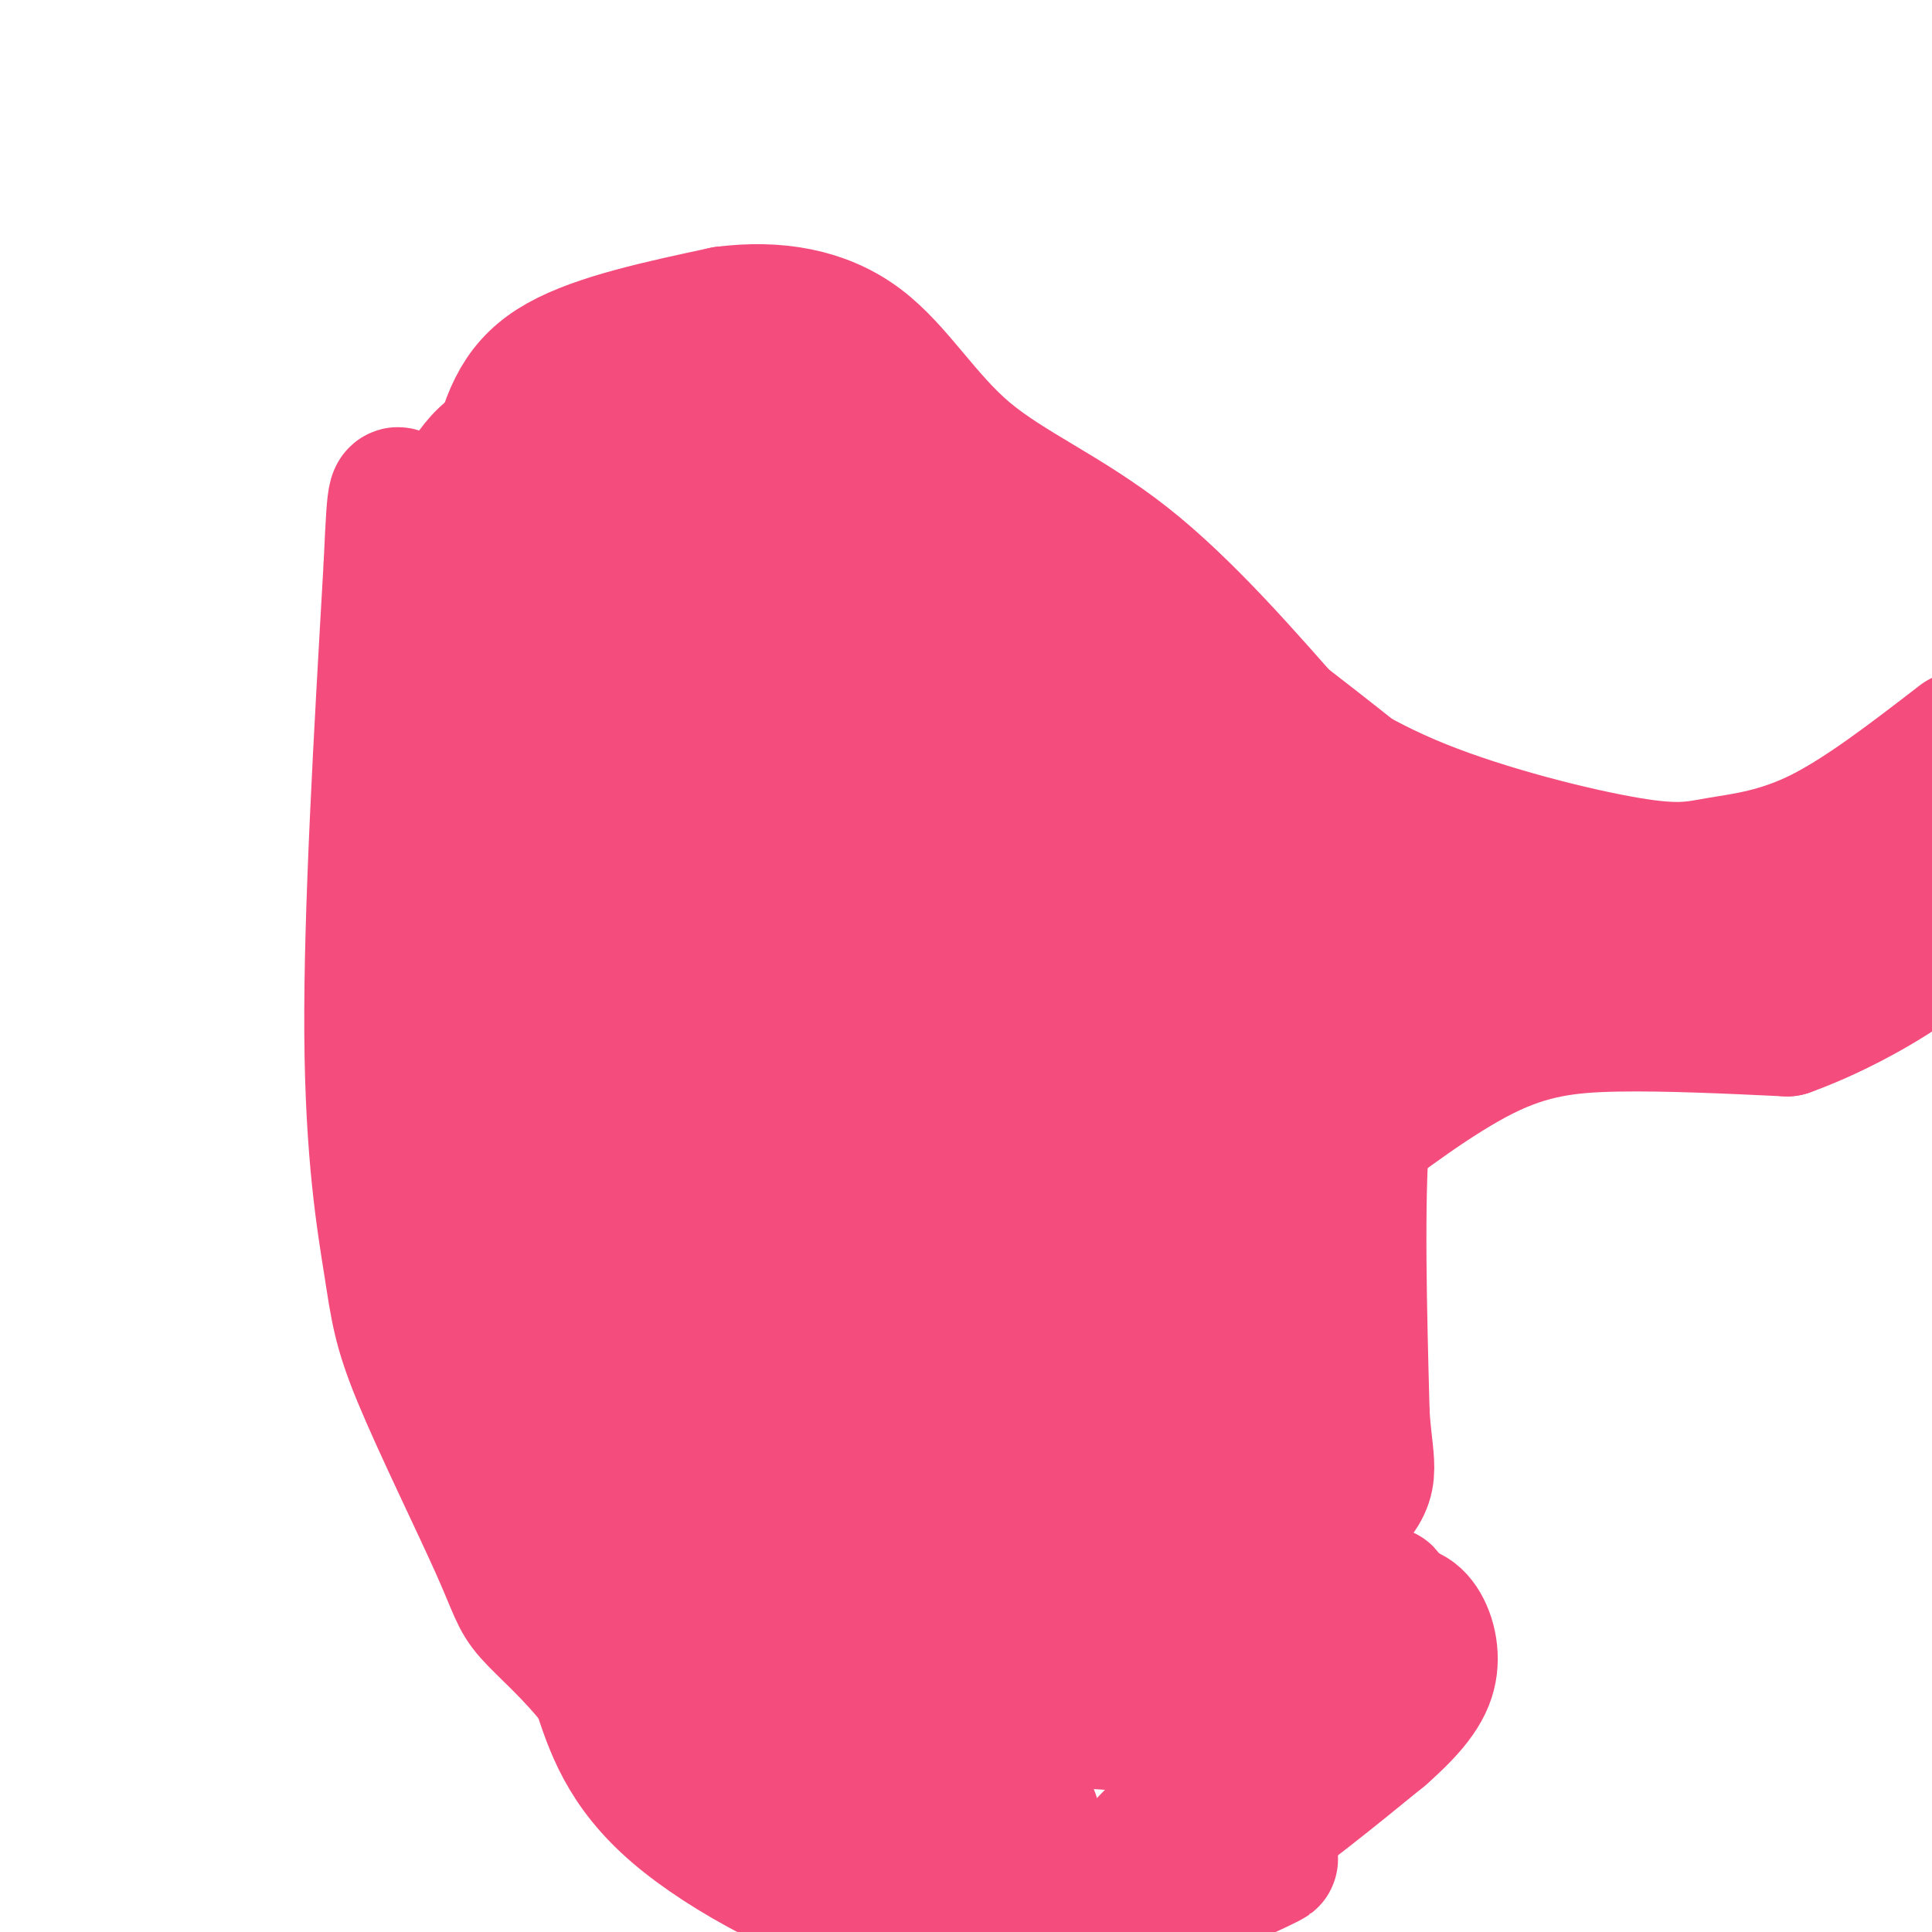 <svg viewBox='0 0 400 400' version='1.1' xmlns='http://www.w3.org/2000/svg' xmlns:xlink='http://www.w3.org/1999/xlink'><g fill='none' stroke='#F44C7D' stroke-width='28' stroke-linecap='round' stroke-linejoin='round'><path d='M406,153c-10.164,7.839 -20.329,15.678 -29,20c-8.671,4.322 -15.850,5.128 -21,6c-5.150,0.872 -8.271,1.812 -19,0c-10.729,-1.812 -29.065,-6.375 -43,-12c-13.935,-5.625 -23.467,-12.313 -33,-19'/><path d='M261,148c-6.401,-2.890 -5.903,-0.614 -18,-11c-12.097,-10.386 -36.789,-33.433 -49,-44c-12.211,-10.567 -11.941,-8.653 -16,-9c-4.059,-0.347 -12.445,-2.956 -22,0c-9.555,2.956 -20.277,11.478 -31,20'/><path d='M125,104c-7.609,7.228 -11.132,15.298 -13,24c-1.868,8.702 -2.080,18.035 -2,31c0.080,12.965 0.451,29.561 6,46c5.549,16.439 16.274,32.719 27,49'/><path d='M143,254c13.000,22.156 32.000,53.044 43,69c11.000,15.956 14.000,16.978 17,18'/><path d='M203,341c3.533,4.000 3.867,5.000 7,6c3.133,1.000 9.067,2.000 15,3'/><path d='M225,350c4.687,0.442 8.906,0.046 17,-7c8.094,-7.046 20.064,-20.743 26,-28c5.936,-7.257 5.839,-8.073 6,-18c0.161,-9.927 0.581,-28.963 1,-48'/><path d='M275,249c-0.014,-9.378 -0.550,-8.823 5,-13c5.550,-4.177 17.187,-13.086 27,-18c9.813,-4.914 17.804,-5.833 28,-6c10.196,-0.167 22.598,0.416 35,1'/><path d='M370,213c16.778,-5.978 41.222,-21.422 34,-27c-7.222,-5.578 -46.111,-1.289 -85,3'/><path d='M319,189c-18.643,0.464 -22.750,0.125 -3,0c19.750,-0.125 63.357,-0.036 65,1c1.643,1.036 -38.679,3.018 -79,5'/><path d='M302,195c-23.978,-3.756 -44.422,-15.644 -64,-30c-19.578,-14.356 -38.289,-31.178 -57,-48'/><path d='M181,117c-14.470,-12.271 -22.147,-18.949 -29,-14c-6.853,4.949 -12.884,21.525 -16,32c-3.116,10.475 -3.319,14.850 -1,28c2.319,13.150 7.159,35.075 12,57'/><path d='M147,220c3.976,15.357 7.917,25.250 15,40c7.083,14.750 17.310,34.357 26,46c8.690,11.643 15.845,15.321 23,19'/><path d='M211,325c6.403,3.436 10.910,2.526 14,2c3.090,-0.526 4.761,-0.670 10,-6c5.239,-5.330 14.045,-15.848 20,-24c5.955,-8.152 9.060,-13.938 11,-27c1.940,-13.062 2.715,-33.401 4,-44c1.285,-10.599 3.082,-11.457 6,-14c2.918,-2.543 6.959,-6.772 11,-11'/><path d='M287,201c9.008,-3.203 26.027,-5.712 28,-3c1.973,2.712 -11.100,10.644 -19,15c-7.900,4.356 -10.627,5.134 -18,4c-7.373,-1.134 -19.392,-4.181 -31,-9c-11.608,-4.819 -22.804,-11.409 -34,-18'/><path d='M213,190c-7.024,-1.397 -7.584,4.110 -17,-15c-9.416,-19.110 -27.689,-62.837 -34,-60c-6.311,2.837 -0.660,52.239 4,81c4.660,28.761 8.330,36.880 12,45'/><path d='M178,241c2.774,11.295 3.707,17.032 11,31c7.293,13.968 20.944,36.167 29,39c8.056,2.833 10.515,-13.699 12,-20c1.485,-6.301 1.996,-2.372 4,-19c2.004,-16.628 5.502,-53.814 9,-91'/><path d='M243,181c2.711,-17.368 4.987,-15.290 0,-15c-4.987,0.290 -17.238,-1.210 -26,5c-8.762,6.210 -14.036,20.131 -17,26c-2.964,5.869 -3.616,3.686 -3,15c0.616,11.314 2.502,36.126 4,50c1.498,13.874 2.608,16.812 6,25c3.392,8.188 9.067,21.628 12,28c2.933,6.372 3.124,5.678 4,5c0.876,-0.678 2.438,-1.339 4,-2'/><path d='M227,318c2.708,-8.190 7.477,-27.665 10,-46c2.523,-18.335 2.799,-35.530 0,-51c-2.799,-15.470 -8.674,-29.215 -13,-36c-4.326,-6.785 -7.102,-6.612 -11,-4c-3.898,2.612 -8.917,7.661 -12,10c-3.083,2.339 -4.228,1.967 -5,10c-0.772,8.033 -1.169,24.470 0,37c1.169,12.530 3.906,21.151 8,30c4.094,8.849 9.547,17.924 15,27'/><path d='M219,295c4.701,4.345 8.954,1.709 13,-10c4.046,-11.709 7.885,-32.490 10,-43c2.115,-10.510 2.506,-10.748 3,-26c0.494,-15.252 1.092,-45.516 -3,-53c-4.092,-7.484 -12.873,7.812 -22,21c-9.127,13.188 -18.601,24.267 -22,35c-3.399,10.733 -0.723,21.120 3,29c3.723,7.880 8.492,13.251 12,16c3.508,2.749 5.754,2.874 8,3'/><path d='M221,267c2.567,1.372 4.983,3.302 8,3c3.017,-0.302 6.634,-2.837 10,-2c3.366,0.837 6.479,5.047 2,-12c-4.479,-17.047 -16.551,-55.350 -24,-71c-7.449,-15.650 -10.275,-8.649 -15,-6c-4.725,2.649 -11.349,0.944 -15,1c-3.651,0.056 -4.329,1.873 -4,10c0.329,8.127 1.664,22.563 3,37'/><path d='M186,227c3.485,15.620 10.698,36.170 15,47c4.302,10.830 5.693,11.941 8,13c2.307,1.059 5.531,2.068 7,6c1.469,3.932 1.183,10.789 6,-1c4.817,-11.789 14.735,-42.222 19,-68c4.265,-25.778 2.875,-46.899 2,-57c-0.875,-10.101 -1.236,-9.181 -3,-12c-1.764,-2.819 -4.933,-9.377 -10,-14c-5.067,-4.623 -12.034,-7.312 -19,-10'/><path d='M211,131c-5.275,1.404 -8.964,9.914 -11,16c-2.036,6.086 -2.420,9.748 -2,18c0.420,8.252 1.644,21.093 4,35c2.356,13.907 5.844,28.878 11,41c5.156,12.122 11.980,21.393 18,28c6.020,6.607 11.236,10.548 10,7c-1.236,-3.548 -8.925,-14.585 -14,-25c-5.075,-10.415 -7.538,-20.207 -10,-30'/><path d='M217,221c-14.153,-26.574 -44.536,-78.010 -45,-86c-0.464,-7.990 28.990,27.464 44,44c15.010,16.536 15.574,14.153 20,14c4.426,-0.153 12.713,1.923 21,4'/><path d='M257,197c14.167,0.667 39.083,0.333 64,0'/><path d='M321,197c5.777,0.574 -11.781,2.010 -21,3c-9.219,0.990 -10.097,1.536 -12,6c-1.903,4.464 -4.829,12.847 -6,28c-1.171,15.153 -0.585,37.077 0,59'/><path d='M282,293c0.833,12.131 2.917,12.958 -4,20c-6.917,7.042 -22.833,20.298 -31,26c-8.167,5.702 -8.583,3.851 -9,2'/><path d='M238,341c-12.778,1.778 -40.222,5.222 -58,2c-17.778,-3.222 -25.889,-13.111 -34,-23'/><path d='M146,320c-11.656,-9.297 -23.794,-21.038 -31,-32c-7.206,-10.962 -9.478,-21.144 -12,-32c-2.522,-10.856 -5.292,-22.388 -7,-36c-1.708,-13.612 -2.354,-29.306 -3,-45'/><path d='M93,175c-1.321,-10.738 -3.125,-15.083 0,-30c3.125,-14.917 11.179,-40.405 14,-37c2.821,3.405 0.411,35.702 -2,68'/><path d='M105,176c0.692,27.324 3.423,61.633 5,79c1.577,17.367 2.002,17.791 11,28c8.998,10.209 26.571,30.203 39,41c12.429,10.797 19.715,12.399 27,14'/><path d='M187,338c4.815,4.341 3.352,8.195 -11,-11c-14.352,-19.195 -41.595,-61.437 -53,-81c-11.405,-19.563 -6.973,-16.447 -5,-26c1.973,-9.553 1.486,-31.777 1,-54'/><path d='M119,166c0.193,-14.947 0.175,-25.316 5,-33c4.825,-7.684 14.491,-12.684 14,-9c-0.491,3.684 -11.140,16.053 -17,29c-5.860,12.947 -6.930,26.474 -8,40'/><path d='M113,193c-1.288,11.125 -0.508,18.937 -3,9c-2.492,-9.937 -8.256,-37.622 -10,-59c-1.744,-21.378 0.530,-36.448 3,-47c2.470,-10.552 5.134,-16.586 13,-21c7.866,-4.414 20.933,-7.207 34,-10'/><path d='M150,65c10.676,-1.352 20.367,0.266 28,6c7.633,5.734 13.209,15.582 22,23c8.791,7.418 20.797,12.405 33,22c12.203,9.595 24.601,23.797 37,38'/><path d='M270,154c14.036,11.929 30.625,22.750 11,7c-19.625,-15.750 -75.464,-58.071 -105,-77c-29.536,-18.929 -32.768,-14.464 -36,-10'/><path d='M140,74c-8.313,-1.604 -11.094,-0.616 -19,6c-7.906,6.616 -20.936,18.858 -28,29c-7.064,10.142 -8.161,18.183 -9,33c-0.839,14.817 -1.419,36.408 -2,58'/><path d='M82,200c0.207,17.097 1.726,30.841 6,48c4.274,17.159 11.305,37.735 17,52c5.695,14.265 10.056,22.219 18,30c7.944,7.781 19.472,15.391 31,23'/><path d='M154,353c10.298,7.452 20.542,14.583 32,19c11.458,4.417 24.131,6.119 27,5c2.869,-1.119 -4.065,-5.060 -11,-9'/><path d='M202,368c-17.061,-14.837 -54.212,-47.431 -73,-65c-18.788,-17.569 -19.212,-20.115 -24,-35c-4.788,-14.885 -13.939,-42.110 -18,-68c-4.061,-25.890 -3.030,-50.445 -2,-75'/><path d='M85,125c-0.949,-19.359 -2.321,-30.256 0,-12c2.321,18.256 8.333,65.667 12,89c3.667,23.333 4.987,22.590 8,30c3.013,7.410 7.718,22.974 16,41c8.282,18.026 20.141,38.513 32,59'/><path d='M153,332c12.391,21.485 27.368,45.698 35,56c7.632,10.302 7.918,6.691 12,6c4.082,-0.691 11.960,1.536 18,2c6.040,0.464 10.241,-0.837 16,-3c5.759,-2.163 13.074,-5.190 22,-11c8.926,-5.810 19.463,-14.405 30,-23'/><path d='M286,359c7.000,-6.143 9.500,-10.000 10,-14c0.500,-4.000 -1.000,-8.143 -3,-10c-2.000,-1.857 -4.500,-1.429 -7,-1'/><path d='M286,334c0.209,-2.681 4.231,-8.884 -7,3c-11.231,11.884 -37.716,41.853 -52,55c-14.284,13.147 -16.367,9.470 -10,6c6.367,-3.470 21.183,-6.735 36,-10'/><path d='M253,388c8.787,-2.652 12.755,-4.282 8,-2c-4.755,2.282 -18.233,8.478 -32,12c-13.767,3.522 -27.822,4.371 -44,0c-16.178,-4.371 -34.479,-13.963 -45,-23c-10.521,-9.037 -13.260,-17.518 -16,-26'/><path d='M124,349c-5.461,-7.072 -11.113,-11.751 -14,-15c-2.887,-3.249 -3.008,-5.067 -7,-14c-3.992,-8.933 -11.853,-24.982 -16,-35c-4.147,-10.018 -4.578,-14.005 -6,-23c-1.422,-8.995 -3.835,-22.999 -4,-48c-0.165,-25.001 1.917,-61.001 4,-97'/><path d='M81,117c0.814,-18.146 0.850,-15.009 3,-13c2.150,2.009 6.413,2.892 10,-1c3.587,-3.892 6.498,-12.559 15,-11c8.502,1.559 22.597,13.343 30,19c7.403,5.657 8.115,5.188 19,28c10.885,22.812 31.942,68.906 53,115'/><path d='M211,254c14.167,26.931 23.085,36.758 28,52c4.915,15.242 5.828,35.899 6,45c0.172,9.101 -0.397,6.646 -6,6c-5.603,-0.646 -16.239,0.518 -26,-4c-9.761,-4.518 -18.646,-14.720 -25,-24c-6.354,-9.280 -10.177,-17.640 -14,-26'/><path d='M174,303c-5.566,-13.531 -12.482,-34.359 -17,-54c-4.518,-19.641 -6.640,-38.096 -7,-57c-0.360,-18.904 1.040,-38.258 3,-50c1.960,-11.742 4.480,-15.871 7,-20'/></g>
</svg>